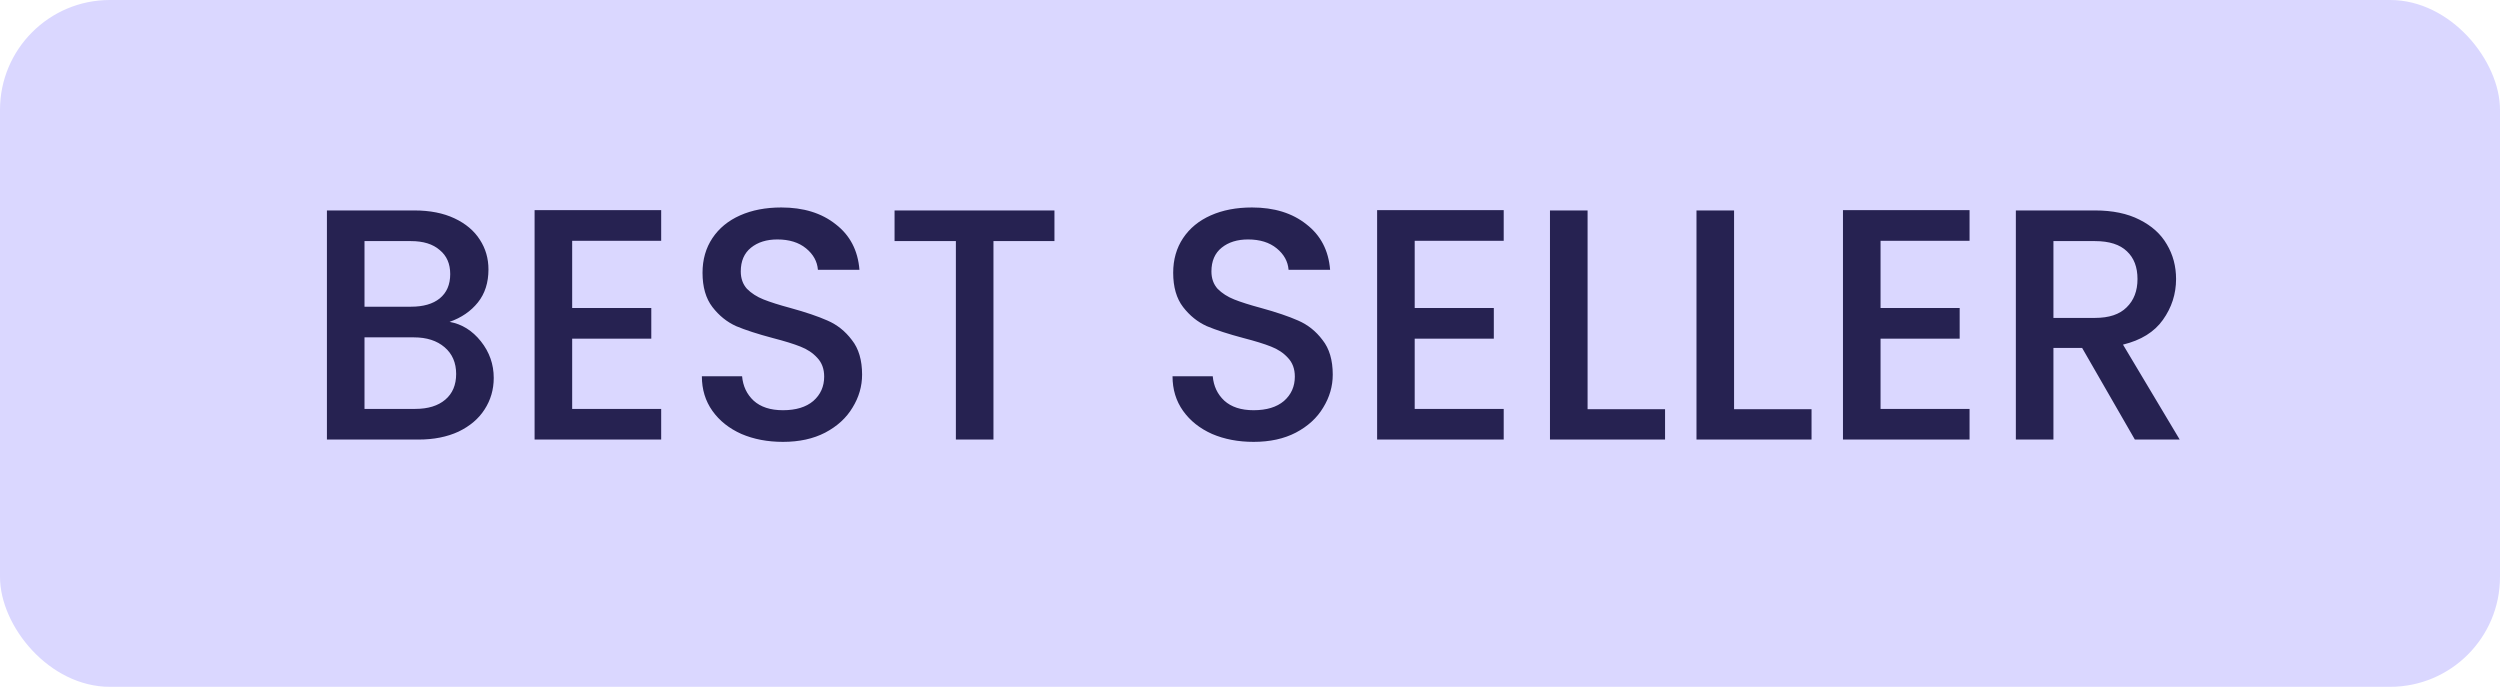 <svg xmlns="http://www.w3.org/2000/svg" width="91" height="25" viewBox="0 0 91 25" fill="none"><rect width="91" height="25" rx="4" fill="#DAD7FF"></rect><path d="M16.364 11.716C16.812 11.796 17.192 12.032 17.504 12.424C17.816 12.816 17.972 13.26 17.972 13.756C17.972 14.18 17.86 14.564 17.636 14.908C17.42 15.244 17.104 15.512 16.688 15.712C16.272 15.904 15.788 16 15.236 16H11.9V7.66H15.08C15.648 7.66 16.136 7.756 16.544 7.948C16.952 8.14 17.26 8.4 17.468 8.728C17.676 9.048 17.78 9.408 17.78 9.808C17.78 10.288 17.652 10.688 17.396 11.008C17.14 11.328 16.796 11.564 16.364 11.716ZM13.268 11.164H14.96C15.408 11.164 15.756 11.064 16.004 10.864C16.26 10.656 16.388 10.36 16.388 9.976C16.388 9.6 16.26 9.308 16.004 9.1C15.756 8.884 15.408 8.776 14.96 8.776H13.268V11.164ZM15.116 14.884C15.58 14.884 15.944 14.772 16.208 14.548C16.472 14.324 16.604 14.012 16.604 13.612C16.604 13.204 16.464 12.88 16.184 12.64C15.904 12.4 15.532 12.28 15.068 12.28H13.268V14.884H15.116ZM20.827 8.764V11.212H23.707V12.328H20.827V14.884H24.067V16H19.459V7.648H24.067V8.764H20.827ZM28.5 16.084C27.94 16.084 27.436 15.988 26.988 15.796C26.54 15.596 26.188 15.316 25.932 14.956C25.676 14.596 25.548 14.176 25.548 13.696H27.012C27.044 14.056 27.184 14.352 27.432 14.584C27.688 14.816 28.044 14.932 28.5 14.932C28.972 14.932 29.34 14.82 29.604 14.596C29.868 14.364 30 14.068 30 13.708C30 13.428 29.916 13.2 29.748 13.024C29.588 12.848 29.384 12.712 29.136 12.616C28.896 12.52 28.56 12.416 28.128 12.304C27.584 12.16 27.14 12.016 26.796 11.872C26.46 11.72 26.172 11.488 25.932 11.176C25.692 10.864 25.572 10.448 25.572 9.928C25.572 9.448 25.692 9.028 25.932 8.668C26.172 8.308 26.508 8.032 26.94 7.84C27.372 7.648 27.872 7.552 28.44 7.552C29.248 7.552 29.908 7.756 30.42 8.164C30.94 8.564 31.228 9.116 31.284 9.82H29.772C29.748 9.516 29.604 9.256 29.34 9.04C29.076 8.824 28.728 8.716 28.296 8.716C27.904 8.716 27.584 8.816 27.336 9.016C27.088 9.216 26.964 9.504 26.964 9.88C26.964 10.136 27.04 10.348 27.192 10.516C27.352 10.676 27.552 10.804 27.792 10.9C28.032 10.996 28.36 11.1 28.776 11.212C29.328 11.364 29.776 11.516 30.12 11.668C30.472 11.82 30.768 12.056 31.008 12.376C31.256 12.688 31.38 13.108 31.38 13.636C31.38 14.06 31.264 14.46 31.032 14.836C30.808 15.212 30.476 15.516 30.036 15.748C29.604 15.972 29.092 16.084 28.5 16.084ZM38.382 7.66V8.776H36.162V16H34.794V8.776H32.562V7.66H38.382ZM45.632 16.084C45.072 16.084 44.568 15.988 44.12 15.796C43.672 15.596 43.32 15.316 43.064 14.956C42.808 14.596 42.68 14.176 42.68 13.696H44.144C44.176 14.056 44.316 14.352 44.564 14.584C44.82 14.816 45.176 14.932 45.632 14.932C46.104 14.932 46.472 14.82 46.736 14.596C47 14.364 47.132 14.068 47.132 13.708C47.132 13.428 47.048 13.2 46.88 13.024C46.72 12.848 46.516 12.712 46.268 12.616C46.028 12.52 45.692 12.416 45.26 12.304C44.716 12.16 44.272 12.016 43.928 11.872C43.592 11.72 43.304 11.488 43.064 11.176C42.824 10.864 42.704 10.448 42.704 9.928C42.704 9.448 42.824 9.028 43.064 8.668C43.304 8.308 43.64 8.032 44.072 7.84C44.504 7.648 45.004 7.552 45.572 7.552C46.38 7.552 47.04 7.756 47.552 8.164C48.072 8.564 48.36 9.116 48.416 9.82H46.904C46.88 9.516 46.736 9.256 46.472 9.04C46.208 8.824 45.86 8.716 45.428 8.716C45.036 8.716 44.716 8.816 44.468 9.016C44.22 9.216 44.096 9.504 44.096 9.88C44.096 10.136 44.172 10.348 44.324 10.516C44.484 10.676 44.684 10.804 44.924 10.9C45.164 10.996 45.492 11.1 45.908 11.212C46.46 11.364 46.908 11.516 47.252 11.668C47.604 11.82 47.9 12.056 48.14 12.376C48.388 12.688 48.512 13.108 48.512 13.636C48.512 14.06 48.396 14.46 48.164 14.836C47.94 15.212 47.608 15.516 47.168 15.748C46.736 15.972 46.224 16.084 45.632 16.084ZM51.495 8.764V11.212H54.375V12.328H51.495V14.884H54.735V16H50.127V7.648H54.735V8.764H51.495ZM57.788 14.896H60.608V16H56.419V7.66H57.788V14.896ZM63.12 14.896H65.94V16H61.752V7.66H63.12V14.896ZM68.452 8.764V11.212H71.332V12.328H68.452V14.884H71.692V16H67.084V7.648H71.692V8.764H68.452ZM77.709 16L75.789 12.664H74.745V16H73.377V7.66H76.257C76.897 7.66 77.437 7.772 77.877 7.996C78.325 8.22 78.657 8.52 78.873 8.896C79.097 9.272 79.209 9.692 79.209 10.156C79.209 10.7 79.049 11.196 78.729 11.644C78.417 12.084 77.933 12.384 77.277 12.544L79.341 16H77.709ZM74.745 11.572H76.257C76.769 11.572 77.153 11.444 77.409 11.188C77.673 10.932 77.805 10.588 77.805 10.156C77.805 9.724 77.677 9.388 77.421 9.148C77.165 8.9 76.777 8.776 76.257 8.776H74.745V11.572Z" fill="#262251"></path></svg>